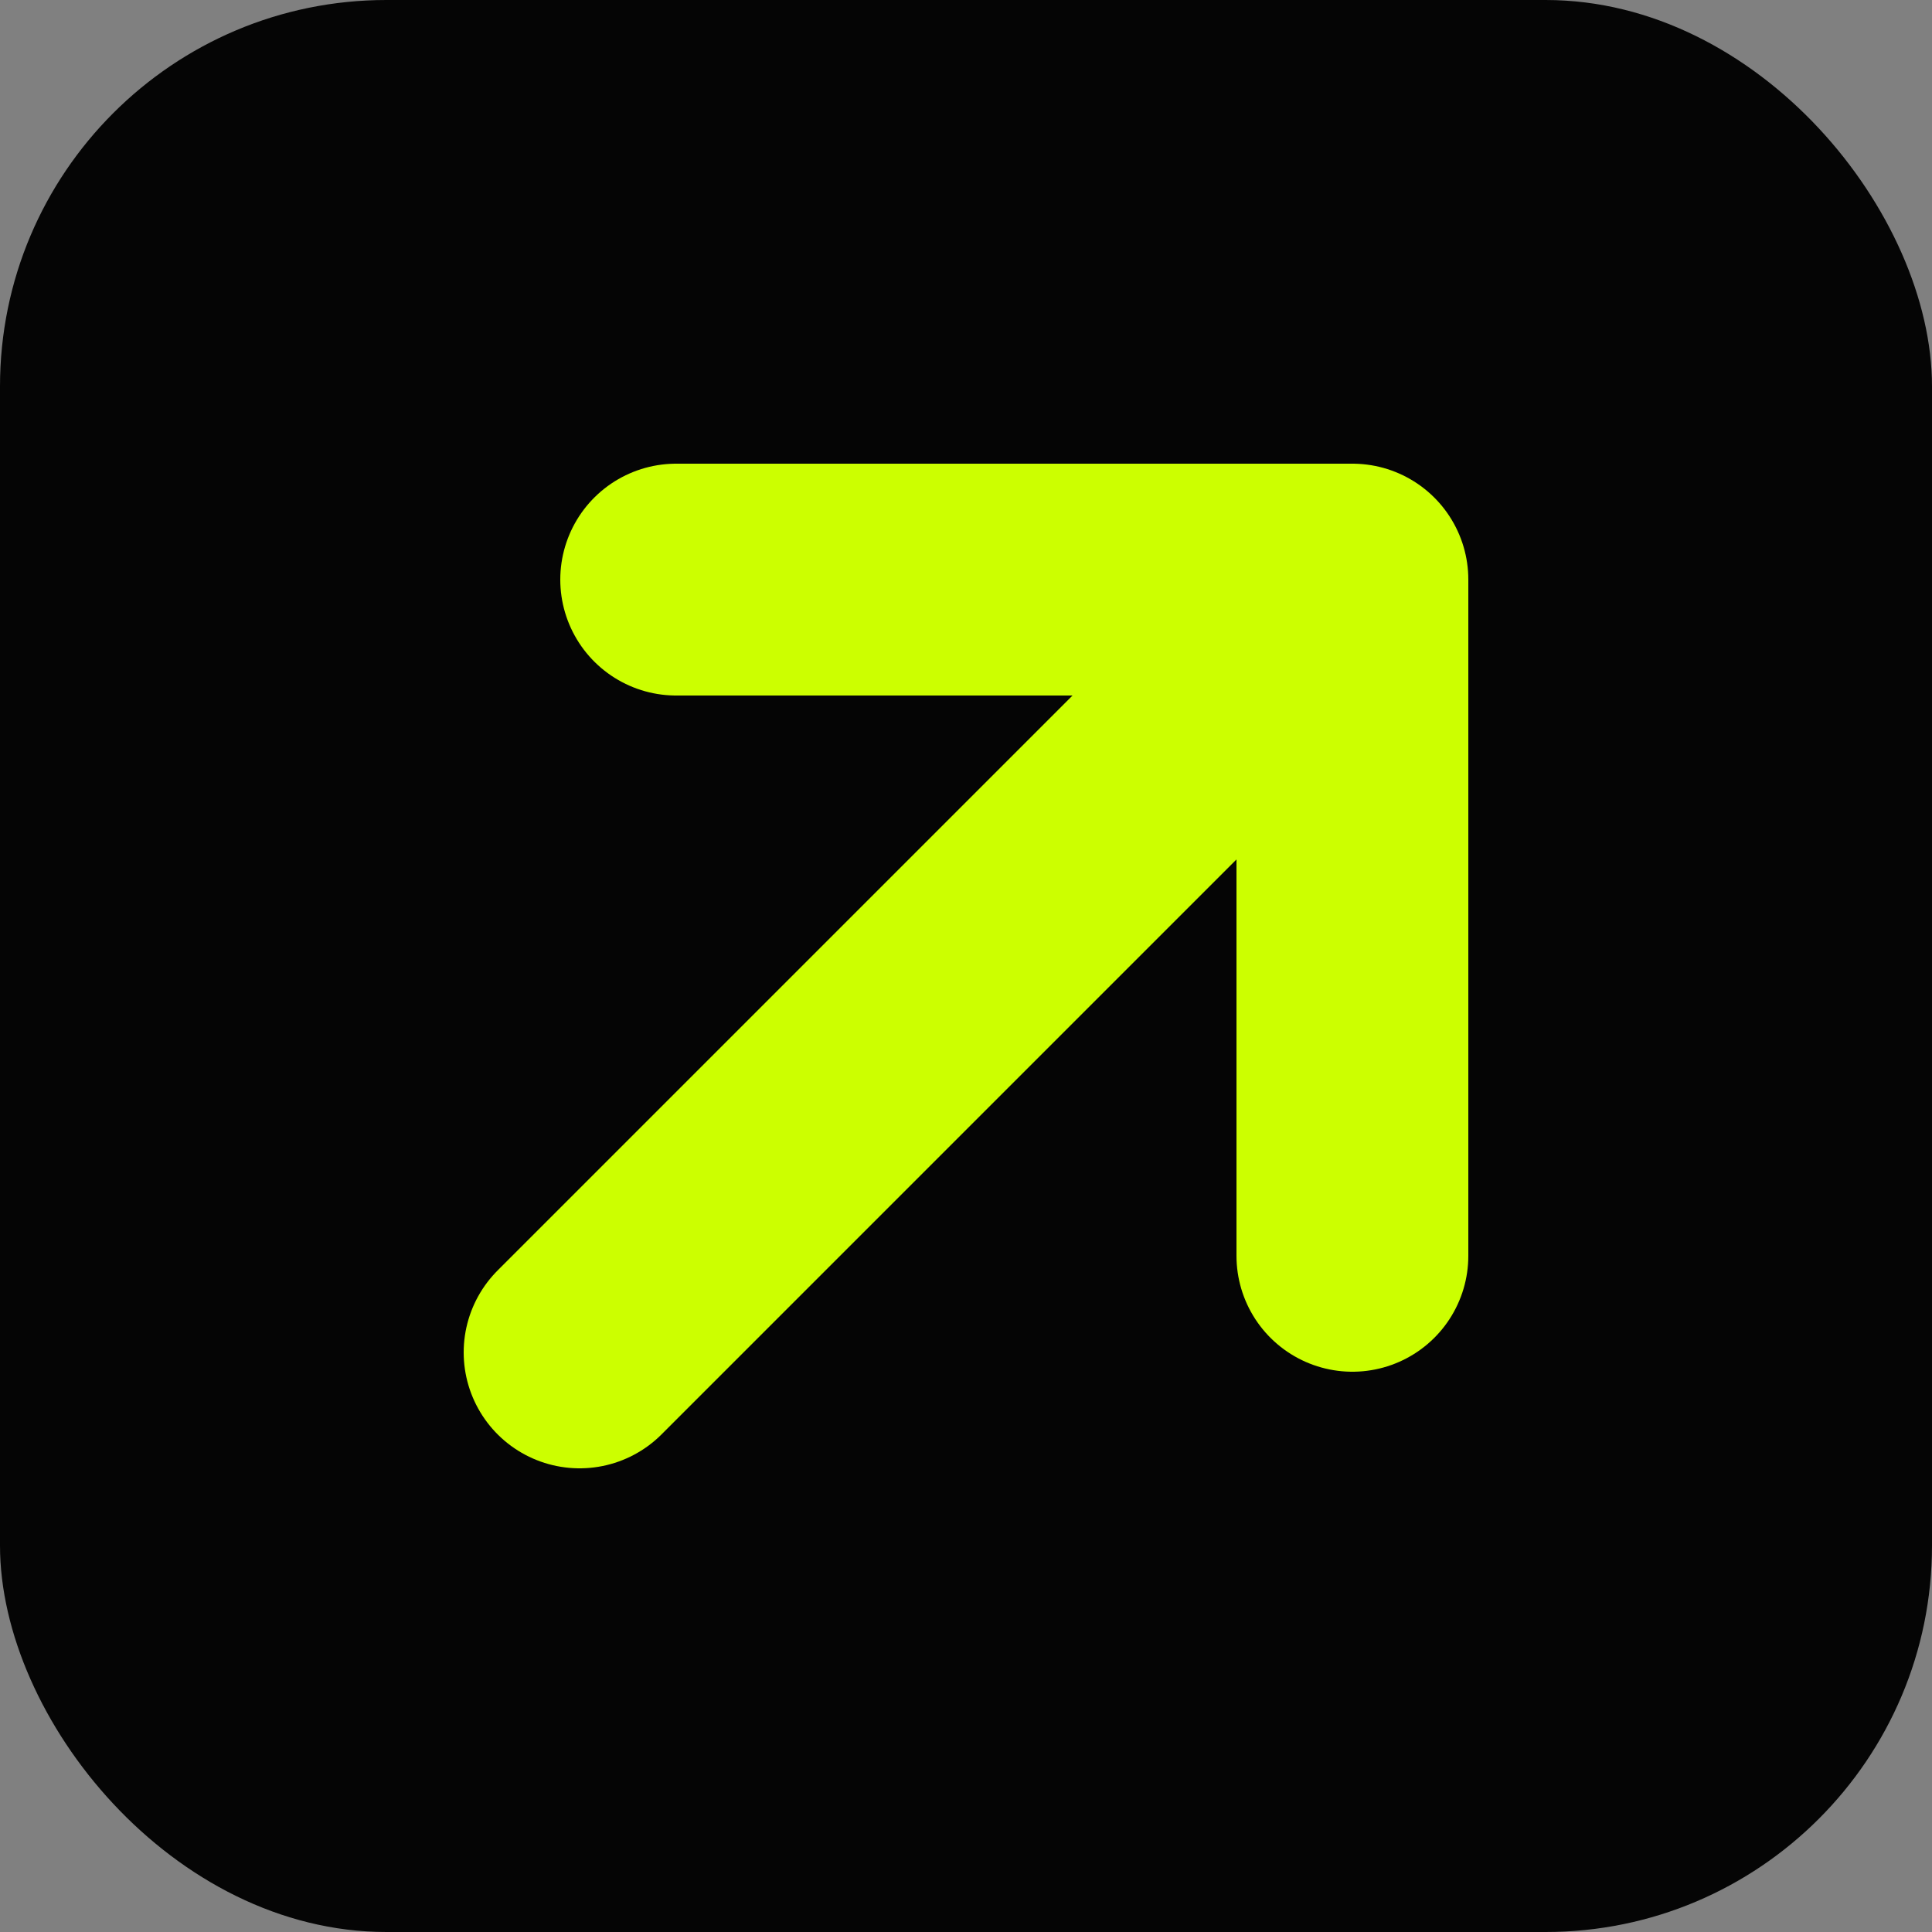 <svg xmlns="http://www.w3.org/2000/svg" viewBox="0 0 100 100">
  <rect x="0" y="0" width="100" height="100" fill="#808080" stroke="none"/>
  <rect width="100" height="100" rx="20" fill="#050505" />
  
  <path 
    d="M30 70 L70 30 M70 30 L70 65 M70 30 L35 30" 
    stroke="#ccff00" 
    stroke-width="12" 
    stroke-linecap="round" 
    stroke-linejoin="round"
    fill="none"
  />
</svg>